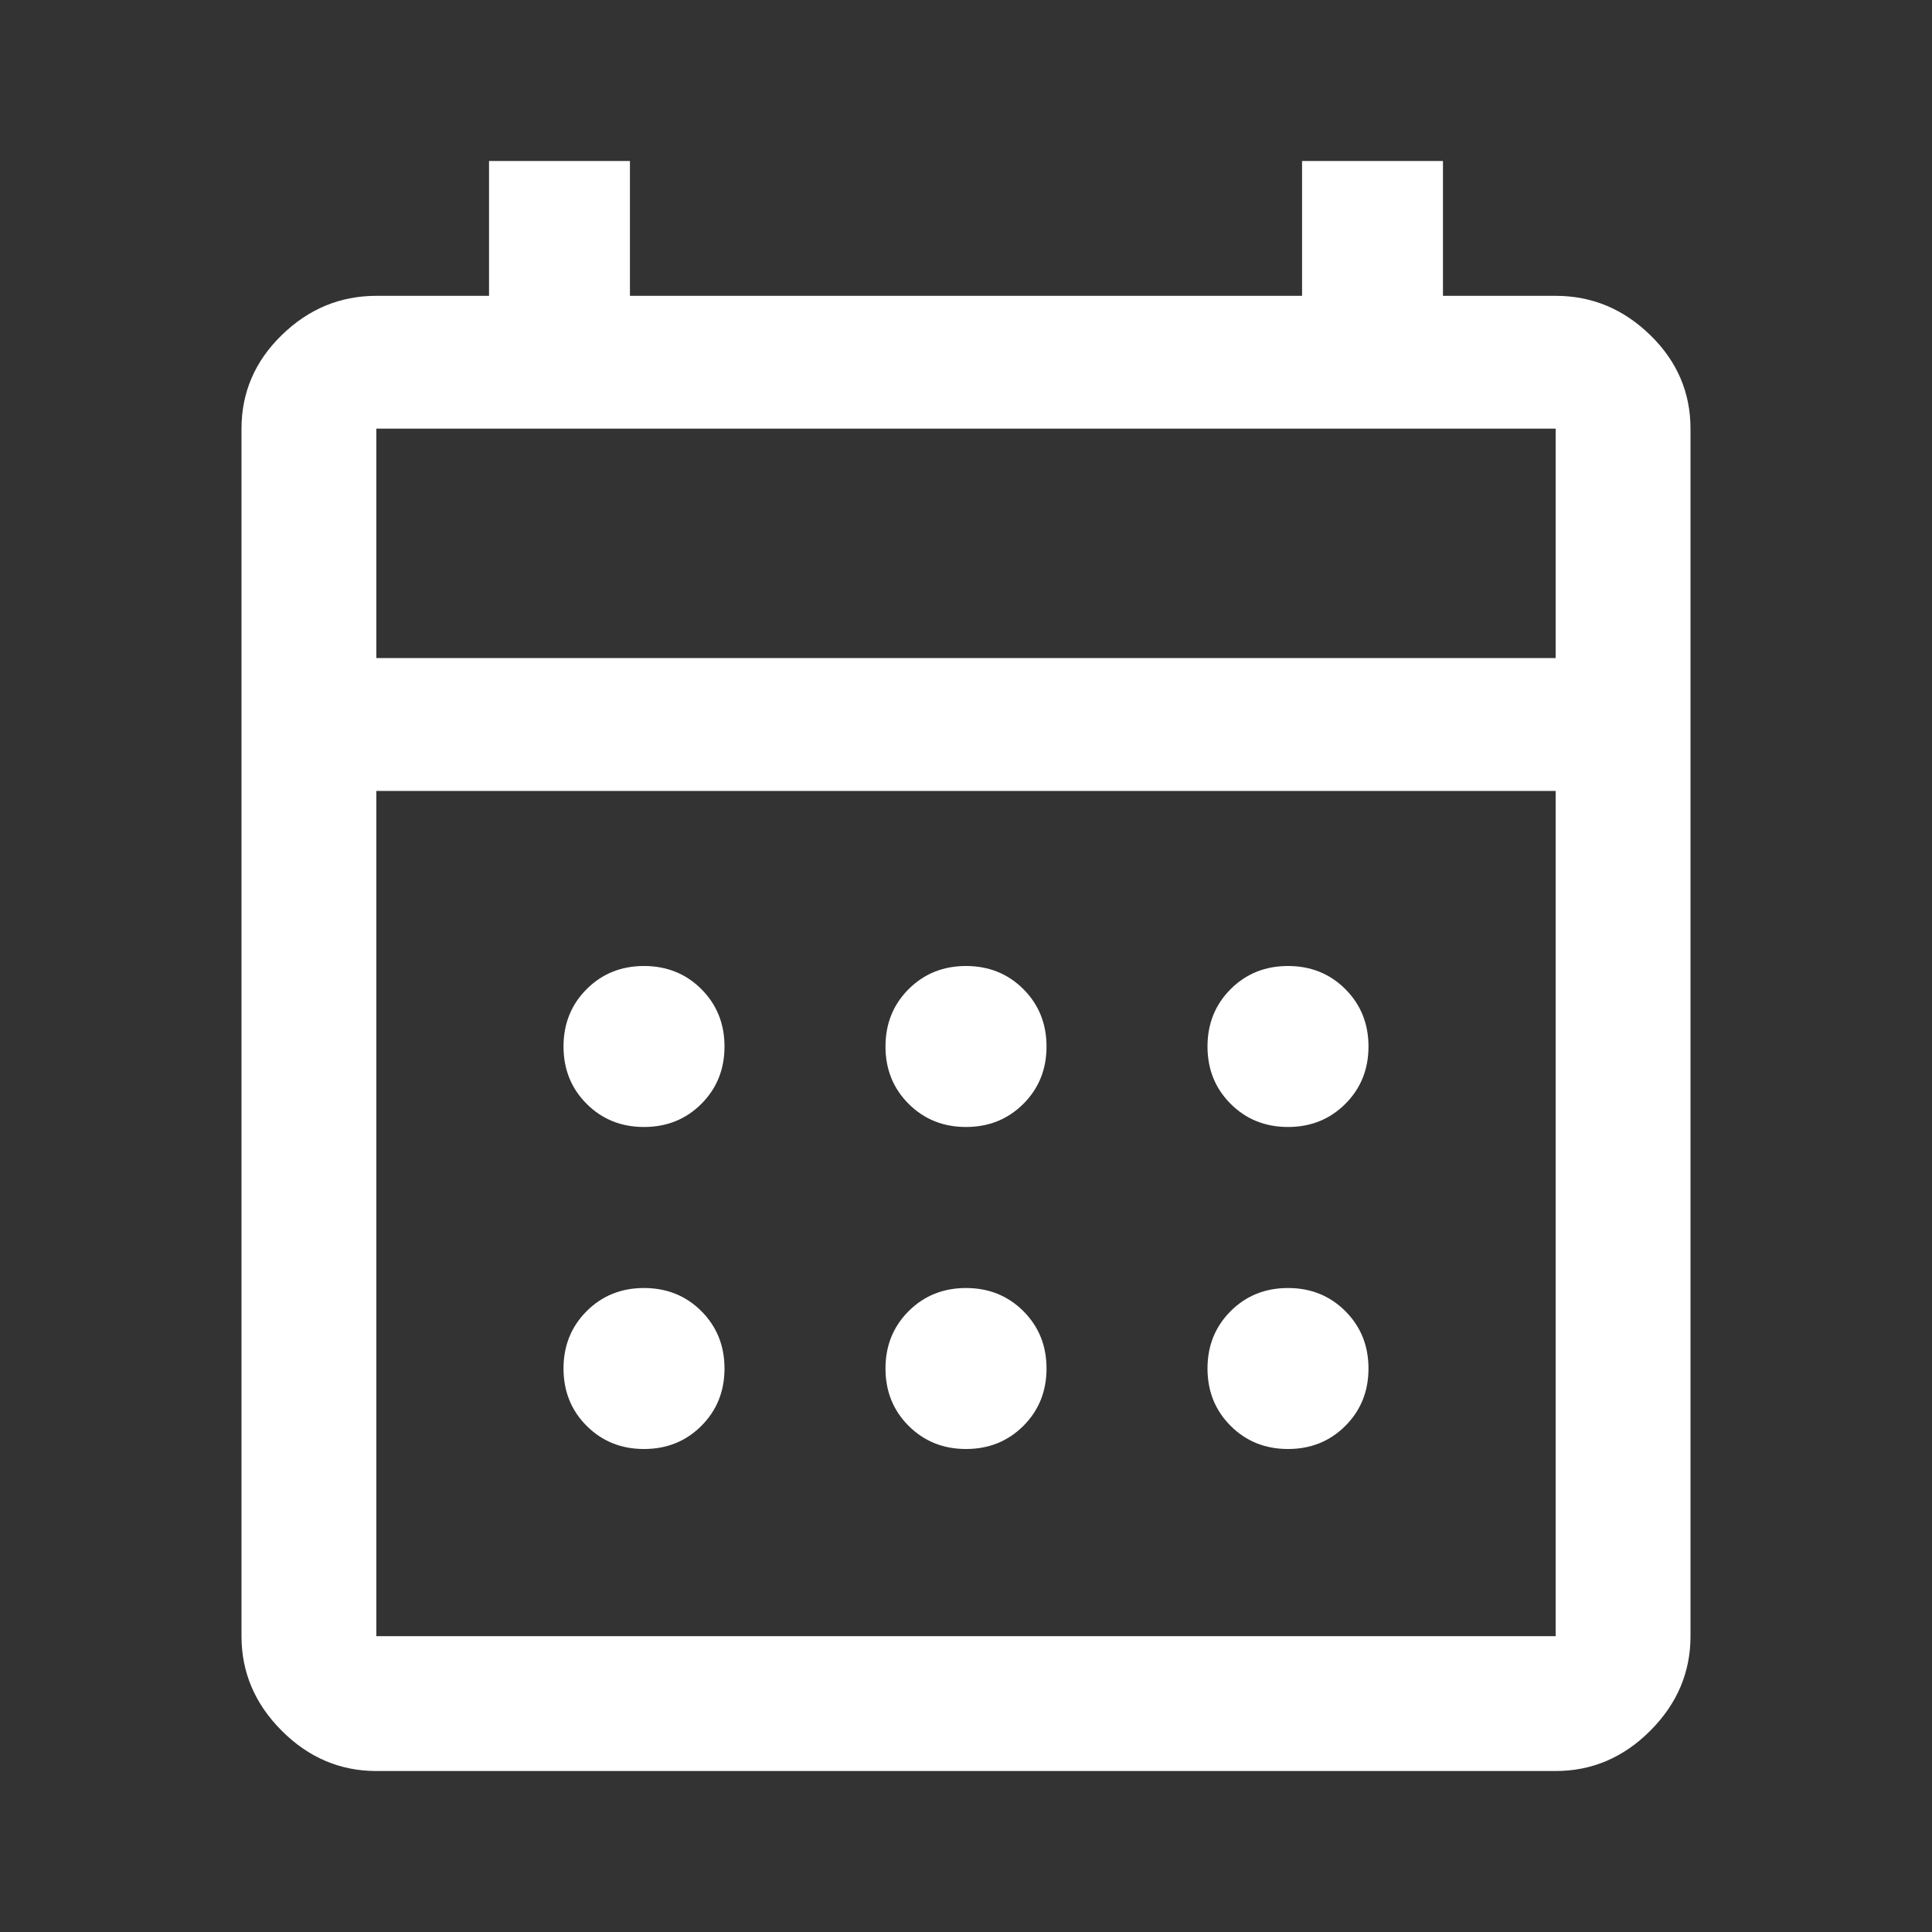 <svg width="40" height="40" viewBox="0 0 40 40" fill="none" xmlns="http://www.w3.org/2000/svg">
<rect x="0" y="0" width="40" height="40" fill="#333333" stroke="none"/>
<mask id="mask0_908_122" style="mask-type:alpha" maskUnits="userSpaceOnUse" x="0" y="0" width="40" height="40">
<rect width="40" height="40" fill="#D9D9D9"/>
</mask>
<g mask="url(#mask0_908_122)">
<path d="M7.792 36.667C7.042 36.667 6.389 36.389 5.833 35.833C5.278 35.278 5 34.625 5 33.875V8.875C5 8.125 5.278 7.479 5.833 6.938C6.389 6.396 7.042 6.125 7.792 6.125H10.125V3.333H13.042V6.125H26.958V3.333H29.875V6.125H32.208C32.958 6.125 33.611 6.396 34.167 6.938C34.722 7.479 35 8.125 35 8.875V33.875C35 34.625 34.722 35.278 34.167 35.833C33.611 36.389 32.958 36.667 32.208 36.667H7.792ZM7.792 33.875H32.208V16.375H7.792V33.875ZM7.792 13.625H32.208V8.875H7.792V13.625ZM20 23.333C19.528 23.333 19.132 23.173 18.812 22.854C18.493 22.535 18.333 22.139 18.333 21.667C18.333 21.194 18.493 20.798 18.812 20.479C19.132 20.16 19.528 20 20 20C20.472 20 20.868 20.16 21.188 20.479C21.507 20.798 21.667 21.194 21.667 21.667C21.667 22.139 21.507 22.535 21.188 22.854C20.868 23.173 20.472 23.333 20 23.333ZM13.333 23.333C12.861 23.333 12.465 23.173 12.146 22.854C11.827 22.535 11.667 22.139 11.667 21.667C11.667 21.194 11.827 20.798 12.146 20.479C12.465 20.16 12.861 20 13.333 20C13.806 20 14.202 20.16 14.521 20.479C14.84 20.798 15 21.194 15 21.667C15 22.139 14.84 22.535 14.521 22.854C14.202 23.173 13.806 23.333 13.333 23.333ZM26.667 23.333C26.194 23.333 25.798 23.173 25.479 22.854C25.16 22.535 25 22.139 25 21.667C25 21.194 25.16 20.798 25.479 20.479C25.798 20.16 26.194 20 26.667 20C27.139 20 27.535 20.16 27.854 20.479C28.173 20.798 28.333 21.194 28.333 21.667C28.333 22.139 28.173 22.535 27.854 22.854C27.535 23.173 27.139 23.333 26.667 23.333ZM20 30C19.528 30 19.132 29.84 18.812 29.521C18.493 29.202 18.333 28.806 18.333 28.333C18.333 27.861 18.493 27.465 18.812 27.146C19.132 26.827 19.528 26.667 20 26.667C20.472 26.667 20.868 26.827 21.188 27.146C21.507 27.465 21.667 27.861 21.667 28.333C21.667 28.806 21.507 29.202 21.188 29.521C20.868 29.84 20.472 30 20 30ZM13.333 30C12.861 30 12.465 29.84 12.146 29.521C11.827 29.202 11.667 28.806 11.667 28.333C11.667 27.861 11.827 27.465 12.146 27.146C12.465 26.827 12.861 26.667 13.333 26.667C13.806 26.667 14.202 26.827 14.521 27.146C14.84 27.465 15 27.861 15 28.333C15 28.806 14.84 29.202 14.521 29.521C14.202 29.84 13.806 30 13.333 30ZM26.667 30C26.194 30 25.798 29.84 25.479 29.521C25.16 29.202 25 28.806 25 28.333C25 27.861 25.16 27.465 25.479 27.146C25.798 26.827 26.194 26.667 26.667 26.667C27.139 26.667 27.535 26.827 27.854 27.146C28.173 27.465 28.333 27.861 28.333 28.333C28.333 28.806 28.173 29.202 27.854 29.521C27.535 29.84 27.139 30 26.667 30Z" fill="white"/>
</g>
</svg>

